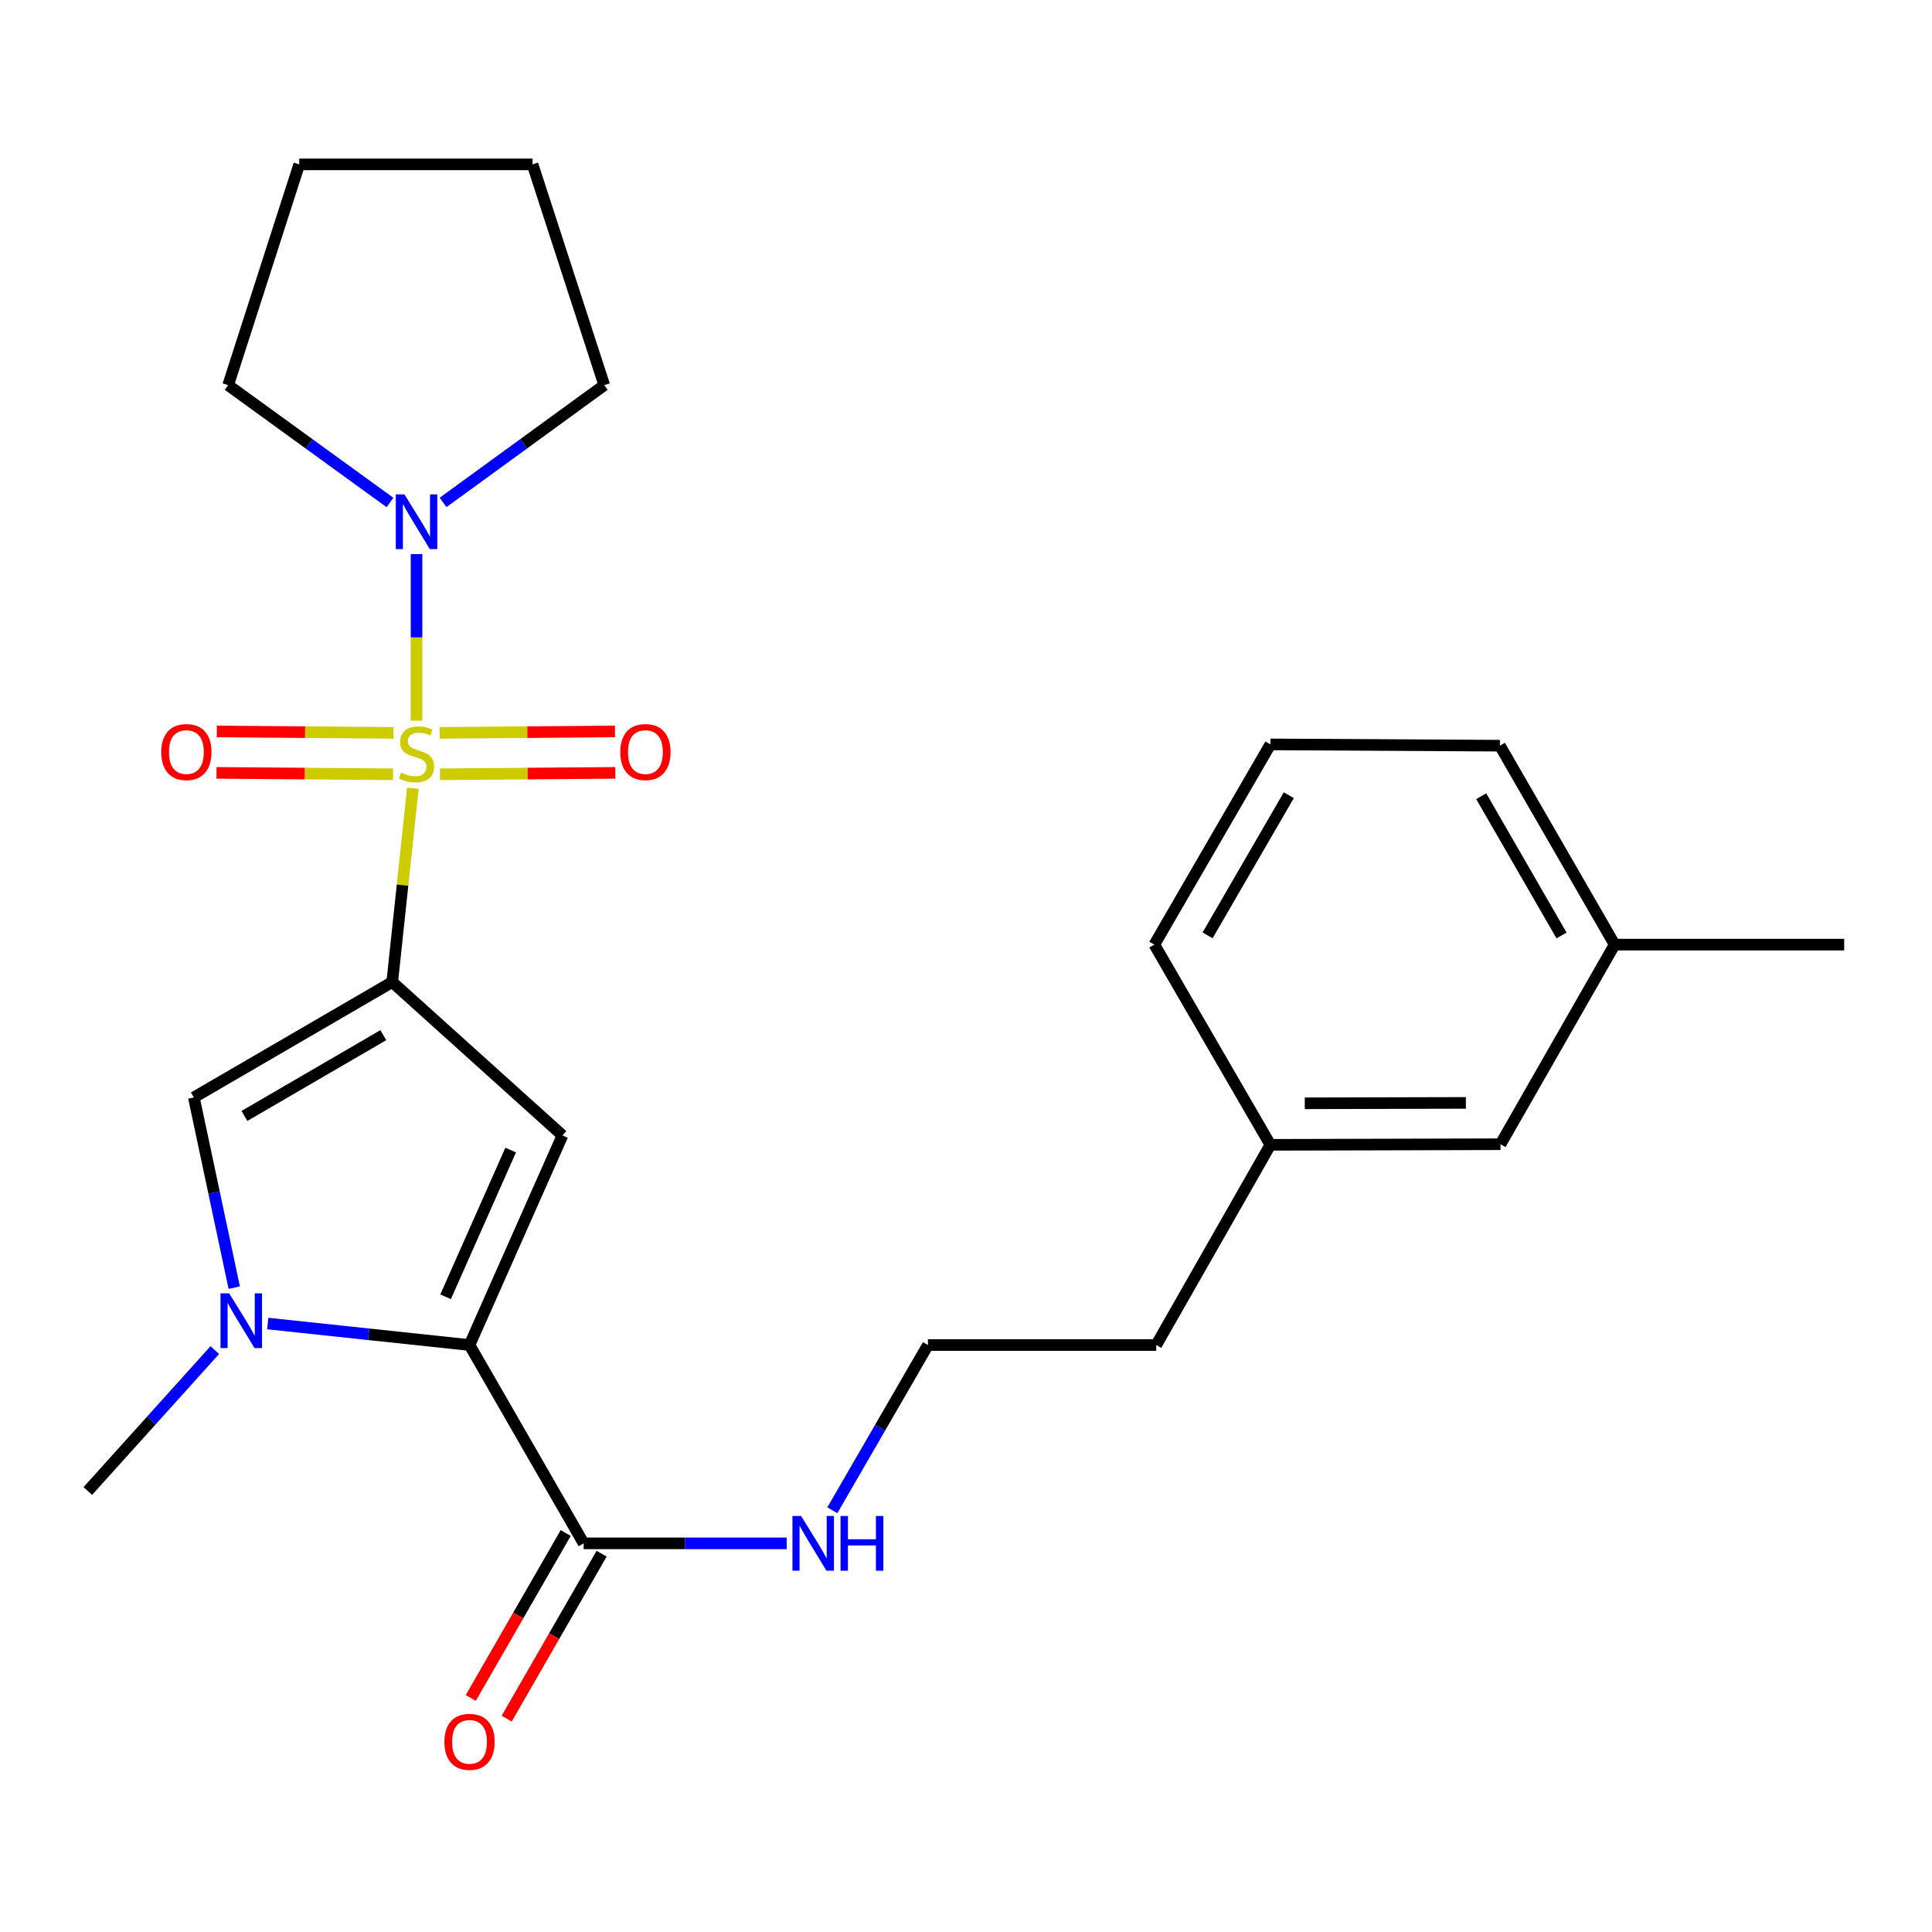 <?xml version='1.0' encoding='iso-8859-1'?>
<svg version='1.1' baseProfile='full'
              xmlns='http://www.w3.org/2000/svg'
                      xmlns:rdkit='http://www.rdkit.org/xml'
                      xmlns:xlink='http://www.w3.org/1999/xlink'
                  xml:space='preserve'
width='1000px' height='1000px' viewBox='0 0 1000 1000'>
<!-- END OF HEADER -->
<rect style='opacity:1.0;fill:#FFFFFF;stroke:none' width='1000' height='1000' x='0' y='0'> </rect>
<path class='bond-0' d='M 213.697,407.998 L 208.357,458.15' style='fill:none;fill-rule:evenodd;stroke:#CCCC00;stroke-width:6px;stroke-linecap:butt;stroke-linejoin:miter;stroke-opacity:1' />
<path class='bond-0' d='M 208.357,458.15 L 203.018,508.301' style='fill:none;fill-rule:evenodd;stroke:#000000;stroke-width:6px;stroke-linecap:butt;stroke-linejoin:miter;stroke-opacity:1' />
<path class='bond-5' d='M 215.598,373.025 L 215.598,329.905' style='fill:none;fill-rule:evenodd;stroke:#CCCC00;stroke-width:6px;stroke-linecap:butt;stroke-linejoin:miter;stroke-opacity:1' />
<path class='bond-5' d='M 215.598,329.905 L 215.598,286.785' style='fill:none;fill-rule:evenodd;stroke:#0000FF;stroke-width:6px;stroke-linecap:butt;stroke-linejoin:miter;stroke-opacity:1' />
<path class='bond-7' d='M 203.626,379.328 L 157.928,378.958' style='fill:none;fill-rule:evenodd;stroke:#CCCC00;stroke-width:6px;stroke-linecap:butt;stroke-linejoin:miter;stroke-opacity:1' />
<path class='bond-7' d='M 157.928,378.958 L 112.23,378.588' style='fill:none;fill-rule:evenodd;stroke:#FF0000;stroke-width:6px;stroke-linecap:butt;stroke-linejoin:miter;stroke-opacity:1' />
<path class='bond-7' d='M 203.453,400.771 L 157.755,400.401' style='fill:none;fill-rule:evenodd;stroke:#CCCC00;stroke-width:6px;stroke-linecap:butt;stroke-linejoin:miter;stroke-opacity:1' />
<path class='bond-7' d='M 157.755,400.401 L 112.057,400.031' style='fill:none;fill-rule:evenodd;stroke:#FF0000;stroke-width:6px;stroke-linecap:butt;stroke-linejoin:miter;stroke-opacity:1' />
<path class='bond-8' d='M 227.727,400.77 L 273.108,400.401' style='fill:none;fill-rule:evenodd;stroke:#CCCC00;stroke-width:6px;stroke-linecap:butt;stroke-linejoin:miter;stroke-opacity:1' />
<path class='bond-8' d='M 273.108,400.401 L 318.489,400.031' style='fill:none;fill-rule:evenodd;stroke:#FF0000;stroke-width:6px;stroke-linecap:butt;stroke-linejoin:miter;stroke-opacity:1' />
<path class='bond-8' d='M 227.552,379.327 L 272.933,378.958' style='fill:none;fill-rule:evenodd;stroke:#CCCC00;stroke-width:6px;stroke-linecap:butt;stroke-linejoin:miter;stroke-opacity:1' />
<path class='bond-8' d='M 272.933,378.958 L 318.314,378.588' style='fill:none;fill-rule:evenodd;stroke:#FF0000;stroke-width:6px;stroke-linecap:butt;stroke-linejoin:miter;stroke-opacity:1' />
<path class='bond-1' d='M 203.018,508.301 L 291.139,587.702' style='fill:none;fill-rule:evenodd;stroke:#000000;stroke-width:6px;stroke-linecap:butt;stroke-linejoin:miter;stroke-opacity:1' />
<path class='bond-4' d='M 203.018,508.301 L 100.338,568.034' style='fill:none;fill-rule:evenodd;stroke:#000000;stroke-width:6px;stroke-linecap:butt;stroke-linejoin:miter;stroke-opacity:1' />
<path class='bond-4' d='M 198.398,535.797 L 126.523,577.609' style='fill:none;fill-rule:evenodd;stroke:#000000;stroke-width:6px;stroke-linecap:butt;stroke-linejoin:miter;stroke-opacity:1' />
<path class='bond-2' d='M 291.139,587.702 L 243.022,696.183' style='fill:none;fill-rule:evenodd;stroke:#000000;stroke-width:6px;stroke-linecap:butt;stroke-linejoin:miter;stroke-opacity:1' />
<path class='bond-2' d='M 264.32,595.28 L 230.638,671.217' style='fill:none;fill-rule:evenodd;stroke:#000000;stroke-width:6px;stroke-linecap:butt;stroke-linejoin:miter;stroke-opacity:1' />
<path class='bond-6' d='M 243.022,696.183 L 302.099,798.839' style='fill:none;fill-rule:evenodd;stroke:#000000;stroke-width:6px;stroke-linecap:butt;stroke-linejoin:miter;stroke-opacity:1' />
<path class='bond-26' d='M 243.022,696.183 L 190.806,690.623' style='fill:none;fill-rule:evenodd;stroke:#000000;stroke-width:6px;stroke-linecap:butt;stroke-linejoin:miter;stroke-opacity:1' />
<path class='bond-26' d='M 190.806,690.623 L 138.59,685.063' style='fill:none;fill-rule:evenodd;stroke:#0000FF;stroke-width:6px;stroke-linecap:butt;stroke-linejoin:miter;stroke-opacity:1' />
<path class='bond-3' d='M 121.245,666.489 L 110.792,617.262' style='fill:none;fill-rule:evenodd;stroke:#0000FF;stroke-width:6px;stroke-linecap:butt;stroke-linejoin:miter;stroke-opacity:1' />
<path class='bond-3' d='M 110.792,617.262 L 100.338,568.034' style='fill:none;fill-rule:evenodd;stroke:#000000;stroke-width:6px;stroke-linecap:butt;stroke-linejoin:miter;stroke-opacity:1' />
<path class='bond-11' d='M 111.173,698.812 L 78.314,735.274' style='fill:none;fill-rule:evenodd;stroke:#0000FF;stroke-width:6px;stroke-linecap:butt;stroke-linejoin:miter;stroke-opacity:1' />
<path class='bond-11' d='M 78.314,735.274 L 45.455,771.736' style='fill:none;fill-rule:evenodd;stroke:#000000;stroke-width:6px;stroke-linecap:butt;stroke-linejoin:miter;stroke-opacity:1' />
<path class='bond-15' d='M 229.342,260.051 L 271.052,229.705' style='fill:none;fill-rule:evenodd;stroke:#0000FF;stroke-width:6px;stroke-linecap:butt;stroke-linejoin:miter;stroke-opacity:1' />
<path class='bond-15' d='M 271.052,229.705 L 312.761,199.358' style='fill:none;fill-rule:evenodd;stroke:#000000;stroke-width:6px;stroke-linecap:butt;stroke-linejoin:miter;stroke-opacity:1' />
<path class='bond-16' d='M 201.847,260.082 L 159.968,229.72' style='fill:none;fill-rule:evenodd;stroke:#0000FF;stroke-width:6px;stroke-linecap:butt;stroke-linejoin:miter;stroke-opacity:1' />
<path class='bond-16' d='M 159.968,229.72 L 118.089,199.358' style='fill:none;fill-rule:evenodd;stroke:#000000;stroke-width:6px;stroke-linecap:butt;stroke-linejoin:miter;stroke-opacity:1' />
<path class='bond-9' d='M 292.806,793.491 L 268.24,836.178' style='fill:none;fill-rule:evenodd;stroke:#000000;stroke-width:6px;stroke-linecap:butt;stroke-linejoin:miter;stroke-opacity:1' />
<path class='bond-9' d='M 268.24,836.178 L 243.674,878.865' style='fill:none;fill-rule:evenodd;stroke:#FF0000;stroke-width:6px;stroke-linecap:butt;stroke-linejoin:miter;stroke-opacity:1' />
<path class='bond-9' d='M 311.392,804.187 L 286.826,846.874' style='fill:none;fill-rule:evenodd;stroke:#000000;stroke-width:6px;stroke-linecap:butt;stroke-linejoin:miter;stroke-opacity:1' />
<path class='bond-9' d='M 286.826,846.874 L 262.26,889.561' style='fill:none;fill-rule:evenodd;stroke:#FF0000;stroke-width:6px;stroke-linecap:butt;stroke-linejoin:miter;stroke-opacity:1' />
<path class='bond-10' d='M 302.099,798.839 L 354.649,798.839' style='fill:none;fill-rule:evenodd;stroke:#000000;stroke-width:6px;stroke-linecap:butt;stroke-linejoin:miter;stroke-opacity:1' />
<path class='bond-10' d='M 354.649,798.839 L 407.198,798.839' style='fill:none;fill-rule:evenodd;stroke:#0000FF;stroke-width:6px;stroke-linecap:butt;stroke-linejoin:miter;stroke-opacity:1' />
<path class='bond-17' d='M 430.816,781.714 L 455.556,738.949' style='fill:none;fill-rule:evenodd;stroke:#0000FF;stroke-width:6px;stroke-linecap:butt;stroke-linejoin:miter;stroke-opacity:1' />
<path class='bond-17' d='M 455.556,738.949 L 480.296,696.183' style='fill:none;fill-rule:evenodd;stroke:#000000;stroke-width:6px;stroke-linecap:butt;stroke-linejoin:miter;stroke-opacity:1' />
<path class='bond-12' d='M 776.659,592.253 L 657.539,592.563' style='fill:none;fill-rule:evenodd;stroke:#000000;stroke-width:6px;stroke-linecap:butt;stroke-linejoin:miter;stroke-opacity:1' />
<path class='bond-12' d='M 758.735,570.856 L 675.351,571.073' style='fill:none;fill-rule:evenodd;stroke:#000000;stroke-width:6px;stroke-linecap:butt;stroke-linejoin:miter;stroke-opacity:1' />
<path class='bond-14' d='M 776.659,592.253 L 835.736,488.931' style='fill:none;fill-rule:evenodd;stroke:#000000;stroke-width:6px;stroke-linecap:butt;stroke-linejoin:miter;stroke-opacity:1' />
<path class='bond-13' d='M 657.539,592.563 L 598.462,696.183' style='fill:none;fill-rule:evenodd;stroke:#000000;stroke-width:6px;stroke-linecap:butt;stroke-linejoin:miter;stroke-opacity:1' />
<path class='bond-21' d='M 657.539,592.563 L 597.485,488.931' style='fill:none;fill-rule:evenodd;stroke:#000000;stroke-width:6px;stroke-linecap:butt;stroke-linejoin:miter;stroke-opacity:1' />
<path class='bond-22' d='M 835.736,488.931 L 954.545,488.931' style='fill:none;fill-rule:evenodd;stroke:#000000;stroke-width:6px;stroke-linecap:butt;stroke-linejoin:miter;stroke-opacity:1' />
<path class='bond-27' d='M 835.736,488.931 L 776.349,385.966' style='fill:none;fill-rule:evenodd;stroke:#000000;stroke-width:6px;stroke-linecap:butt;stroke-linejoin:miter;stroke-opacity:1' />
<path class='bond-27' d='M 808.252,484.2 L 766.681,412.124' style='fill:none;fill-rule:evenodd;stroke:#000000;stroke-width:6px;stroke-linecap:butt;stroke-linejoin:miter;stroke-opacity:1' />
<path class='bond-23' d='M 312.761,199.358 L 275.64,85.088' style='fill:none;fill-rule:evenodd;stroke:#000000;stroke-width:6px;stroke-linecap:butt;stroke-linejoin:miter;stroke-opacity:1' />
<path class='bond-24' d='M 118.089,199.358 L 154.889,85.088' style='fill:none;fill-rule:evenodd;stroke:#000000;stroke-width:6px;stroke-linecap:butt;stroke-linejoin:miter;stroke-opacity:1' />
<path class='bond-19' d='M 480.296,696.183 L 598.462,696.183' style='fill:none;fill-rule:evenodd;stroke:#000000;stroke-width:6px;stroke-linecap:butt;stroke-linejoin:miter;stroke-opacity:1' />
<path class='bond-18' d='M 657.539,385.298 L 597.485,488.931' style='fill:none;fill-rule:evenodd;stroke:#000000;stroke-width:6px;stroke-linecap:butt;stroke-linejoin:miter;stroke-opacity:1' />
<path class='bond-18' d='M 667.085,411.595 L 625.047,484.137' style='fill:none;fill-rule:evenodd;stroke:#000000;stroke-width:6px;stroke-linecap:butt;stroke-linejoin:miter;stroke-opacity:1' />
<path class='bond-20' d='M 657.539,385.298 L 776.349,385.966' style='fill:none;fill-rule:evenodd;stroke:#000000;stroke-width:6px;stroke-linecap:butt;stroke-linejoin:miter;stroke-opacity:1' />
<path class='bond-25' d='M 275.64,85.088 L 154.889,85.088' style='fill:none;fill-rule:evenodd;stroke:#000000;stroke-width:6px;stroke-linecap:butt;stroke-linejoin:miter;stroke-opacity:1' />
<path  class='atom-0' d='M 207.598 399.867
Q 207.918 399.987, 209.238 400.547
Q 210.558 401.107, 211.998 401.467
Q 213.478 401.787, 214.918 401.787
Q 217.598 401.787, 219.158 400.507
Q 220.718 399.187, 220.718 396.907
Q 220.718 395.347, 219.918 394.387
Q 219.158 393.427, 217.958 392.907
Q 216.758 392.387, 214.758 391.787
Q 212.238 391.027, 210.718 390.307
Q 209.238 389.587, 208.158 388.067
Q 207.118 386.547, 207.118 383.987
Q 207.118 380.427, 209.518 378.227
Q 211.958 376.027, 216.758 376.027
Q 220.038 376.027, 223.758 377.587
L 222.838 380.667
Q 219.438 379.267, 216.878 379.267
Q 214.118 379.267, 212.598 380.427
Q 211.078 381.547, 211.118 383.507
Q 211.118 385.027, 211.878 385.947
Q 212.678 386.867, 213.798 387.387
Q 214.958 387.907, 216.878 388.507
Q 219.438 389.307, 220.958 390.107
Q 222.478 390.907, 223.558 392.547
Q 224.678 394.147, 224.678 396.907
Q 224.678 400.827, 222.038 402.947
Q 219.438 405.027, 215.078 405.027
Q 212.558 405.027, 210.638 404.467
Q 208.758 403.947, 206.518 403.027
L 207.598 399.867
' fill='#CCCC00'/>
<path  class='atom-4' d='M 118.619 669.443
L 127.899 684.443
Q 128.819 685.923, 130.299 688.603
Q 131.779 691.283, 131.859 691.443
L 131.859 669.443
L 135.619 669.443
L 135.619 697.763
L 131.739 697.763
L 121.779 681.363
Q 120.619 679.443, 119.379 677.243
Q 118.179 675.043, 117.819 674.363
L 117.819 697.763
L 114.139 697.763
L 114.139 669.443
L 118.619 669.443
' fill='#0000FF'/>
<path  class='atom-6' d='M 209.338 255.891
L 218.618 270.891
Q 219.538 272.371, 221.018 275.051
Q 222.498 277.731, 222.578 277.891
L 222.578 255.891
L 226.338 255.891
L 226.338 284.211
L 222.458 284.211
L 212.498 267.811
Q 211.338 265.891, 210.098 263.691
Q 208.898 261.491, 208.538 260.811
L 208.538 284.211
L 204.858 284.211
L 204.858 255.891
L 209.338 255.891
' fill='#0000FF'/>
<path  class='atom-8' d='M 83.467 389.262
Q 83.467 382.462, 86.827 378.662
Q 90.187 374.862, 96.467 374.862
Q 102.747 374.862, 106.107 378.662
Q 109.467 382.462, 109.467 389.262
Q 109.467 396.142, 106.067 400.062
Q 102.667 403.942, 96.467 403.942
Q 90.227 403.942, 86.827 400.062
Q 83.467 396.182, 83.467 389.262
M 96.467 400.742
Q 100.787 400.742, 103.107 397.862
Q 105.467 394.942, 105.467 389.262
Q 105.467 383.702, 103.107 380.902
Q 100.787 378.062, 96.467 378.062
Q 92.147 378.062, 89.787 380.862
Q 87.467 383.662, 87.467 389.262
Q 87.467 394.982, 89.787 397.862
Q 92.147 400.742, 96.467 400.742
' fill='#FF0000'/>
<path  class='atom-9' d='M 321.062 389.262
Q 321.062 382.462, 324.422 378.662
Q 327.782 374.862, 334.062 374.862
Q 340.342 374.862, 343.702 378.662
Q 347.062 382.462, 347.062 389.262
Q 347.062 396.142, 343.662 400.062
Q 340.262 403.942, 334.062 403.942
Q 327.822 403.942, 324.422 400.062
Q 321.062 396.182, 321.062 389.262
M 334.062 400.742
Q 338.382 400.742, 340.702 397.862
Q 343.062 394.942, 343.062 389.262
Q 343.062 383.702, 340.702 380.902
Q 338.382 378.062, 334.062 378.062
Q 329.742 378.062, 327.382 380.862
Q 325.062 383.662, 325.062 389.262
Q 325.062 394.982, 327.382 397.862
Q 329.742 400.742, 334.062 400.742
' fill='#FF0000'/>
<path  class='atom-10' d='M 230.022 901.574
Q 230.022 894.774, 233.382 890.974
Q 236.742 887.174, 243.022 887.174
Q 249.302 887.174, 252.662 890.974
Q 256.022 894.774, 256.022 901.574
Q 256.022 908.454, 252.622 912.374
Q 249.222 916.254, 243.022 916.254
Q 236.782 916.254, 233.382 912.374
Q 230.022 908.494, 230.022 901.574
M 243.022 913.054
Q 247.342 913.054, 249.662 910.174
Q 252.022 907.254, 252.022 901.574
Q 252.022 896.014, 249.662 893.214
Q 247.342 890.374, 243.022 890.374
Q 238.702 890.374, 236.342 893.174
Q 234.022 895.974, 234.022 901.574
Q 234.022 907.294, 236.342 910.174
Q 238.702 913.054, 243.022 913.054
' fill='#FF0000'/>
<path  class='atom-11' d='M 414.649 784.679
L 423.929 799.679
Q 424.849 801.159, 426.329 803.839
Q 427.809 806.519, 427.889 806.679
L 427.889 784.679
L 431.649 784.679
L 431.649 812.999
L 427.769 812.999
L 417.809 796.599
Q 416.649 794.679, 415.409 792.479
Q 414.209 790.279, 413.849 789.599
L 413.849 812.999
L 410.169 812.999
L 410.169 784.679
L 414.649 784.679
' fill='#0000FF'/>
<path  class='atom-11' d='M 435.049 784.679
L 438.889 784.679
L 438.889 796.719
L 453.369 796.719
L 453.369 784.679
L 457.209 784.679
L 457.209 812.999
L 453.369 812.999
L 453.369 799.919
L 438.889 799.919
L 438.889 812.999
L 435.049 812.999
L 435.049 784.679
' fill='#0000FF'/>
</svg>
